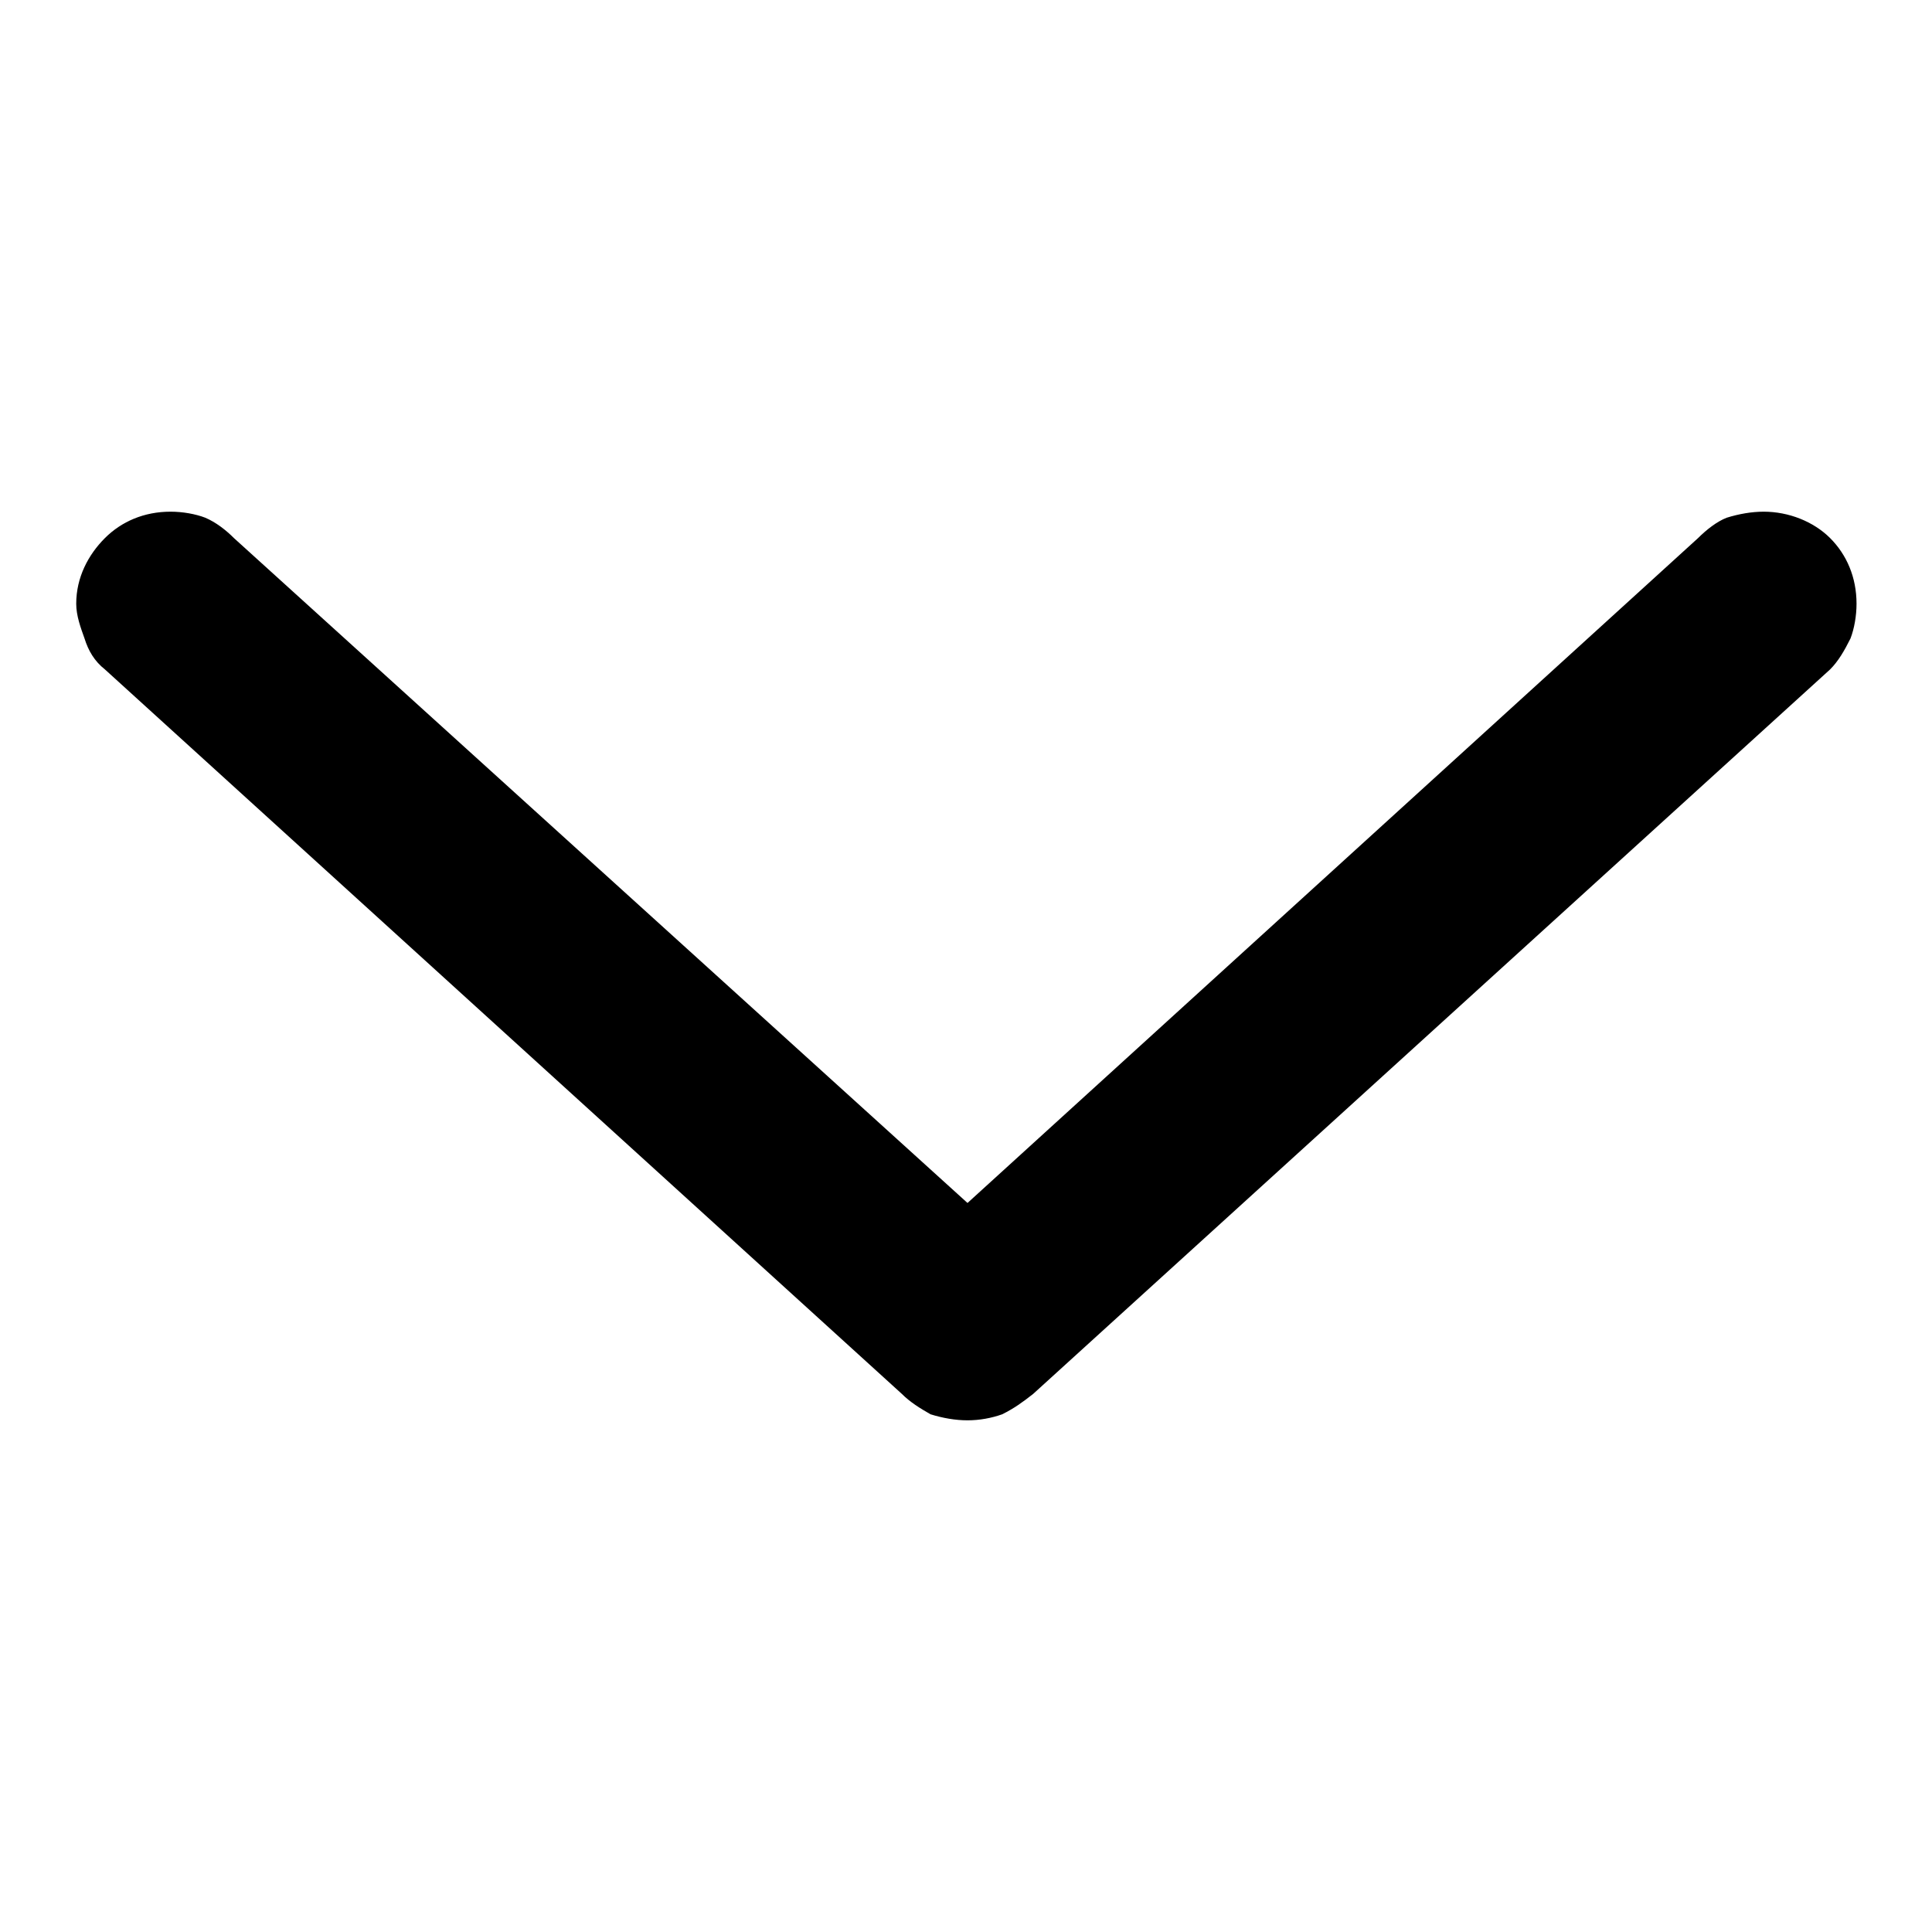 <?xml version="1.0" encoding="utf-8"?>
<!-- Svg Vector Icons : http://www.onlinewebfonts.com/icon -->
<!DOCTYPE svg PUBLIC "-//W3C//DTD SVG 1.1//EN" "http://www.w3.org/Graphics/SVG/1.1/DTD/svg11.dtd">
<svg version="1.1" xmlns="http://www.w3.org/2000/svg" xmlns:xlink="http://www.w3.org/1999/xlink" x="0px" y="0px" viewBox="0 0 256 256" enable-background="new 0 0 256 256" xml:space="preserve">
<g> <path fill="#000000" d="M242.5,71.3c2.2,2.2,3.5,5.2,3.5,8.7l0,0c0,1.6-0.3,3.3-0.8,4.6c-0.8,1.6-1.6,3-2.7,4.1l0,0l-105.6,96 c-1.4,1.1-2.5,1.9-4.1,2.7c-1.4,0.5-3,0.8-4.6,0.8c-1.6,0-3.3-0.3-4.9-0.8c-1.4-0.8-2.7-1.6-3.8-2.7l-105.6-96l0,0 c-1.4-1.1-2.2-2.5-2.7-4.1c-0.5-1.4-1.1-3-1.1-4.6c0-3.5,1.6-6.5,3.8-8.7l0,0c2.2-2.2,5.2-3.5,8.7-3.5c1.6,0,3.3,0.3,4.6,0.8 c1.4,0.6,2.7,1.6,3.8,2.7l97.2,88.1L225,71.3c1.1-1.1,2.5-2.2,3.8-2.7c1.6-0.5,3.3-0.8,4.9-0.8C237,67.8,240.3,69.1,242.5,71.3 L242.5,71.3z"/></g>
</svg>